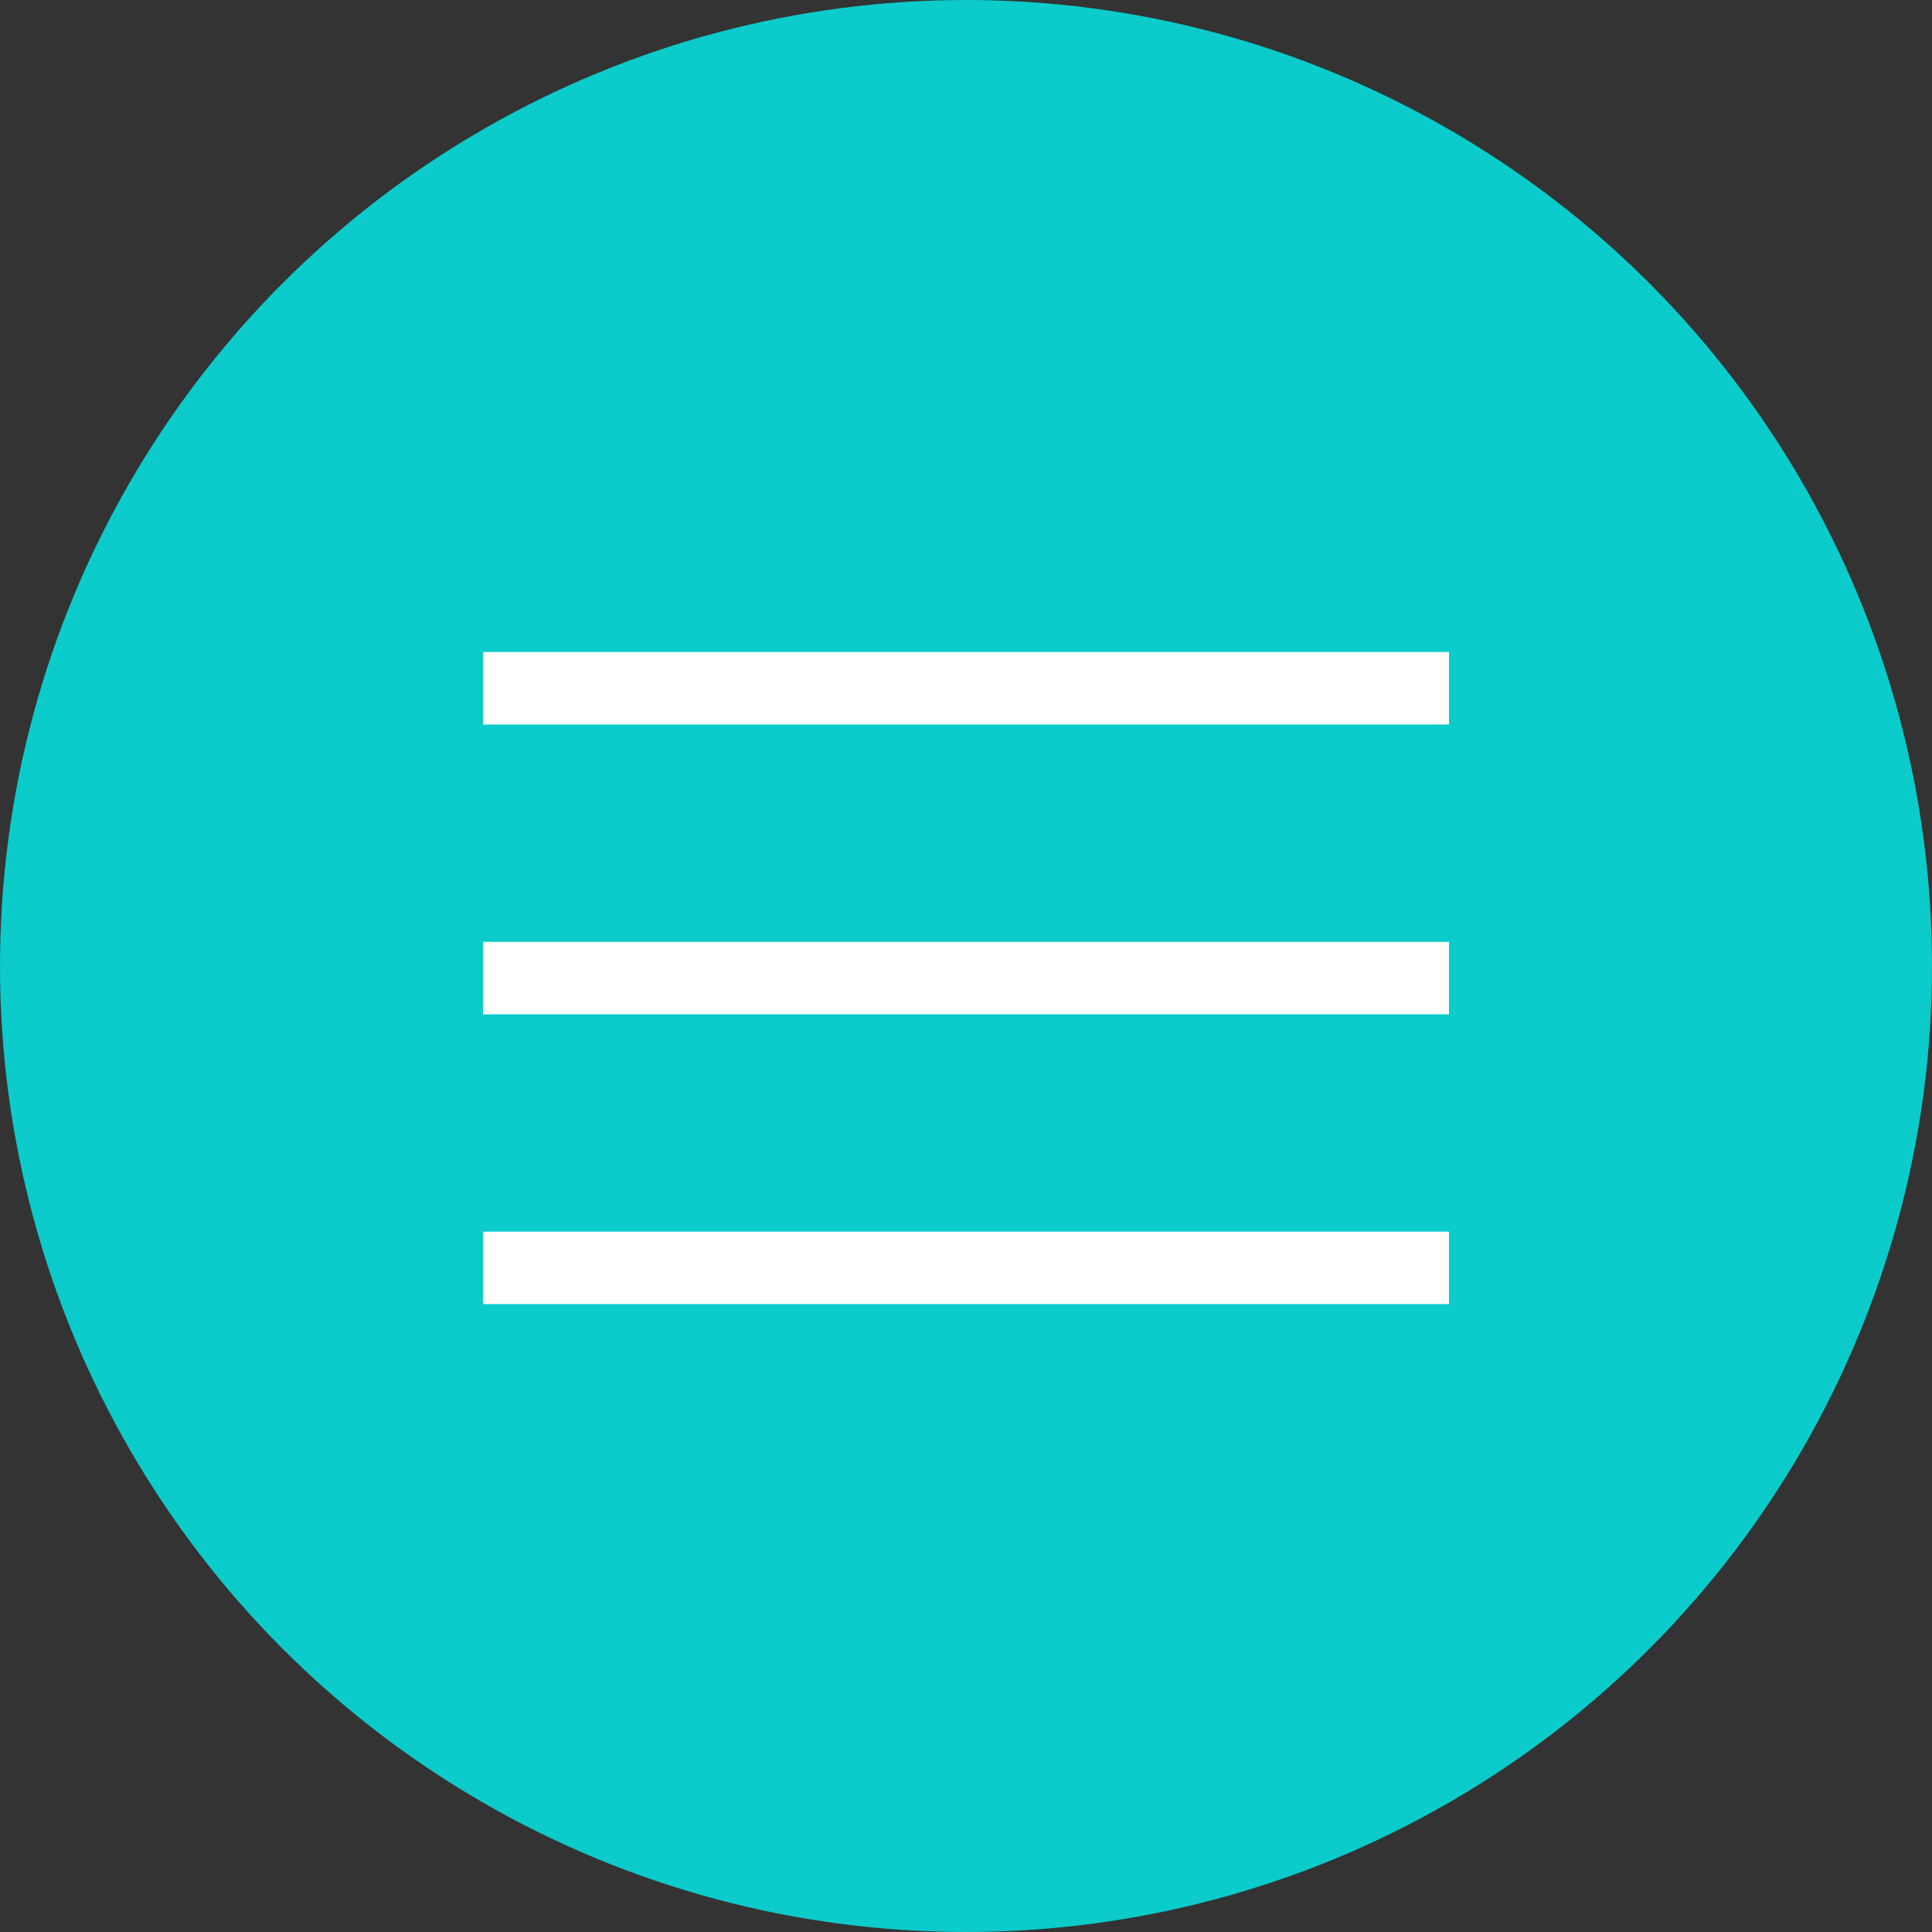<?xml version="1.0" encoding="UTF-8"?> <svg xmlns="http://www.w3.org/2000/svg" width="40" height="40" viewBox="0 0 40 40" fill="none"><rect x="0" y="0" width="40" height="40" fill="#333333" stroke="none"/> <circle cx="20" cy="20" r="20" fill="#0BCBCB"></circle> <line x1="10" y1="14.25" x2="30" y2="14.25" stroke="white" stroke-width="1.5"></line> <line x1="10" y1="20.25" x2="30" y2="20.25" stroke="white" stroke-width="1.5"></line> <line x1="10" y1="26.25" x2="30" y2="26.25" stroke="white" stroke-width="1.5"></line> </svg> 